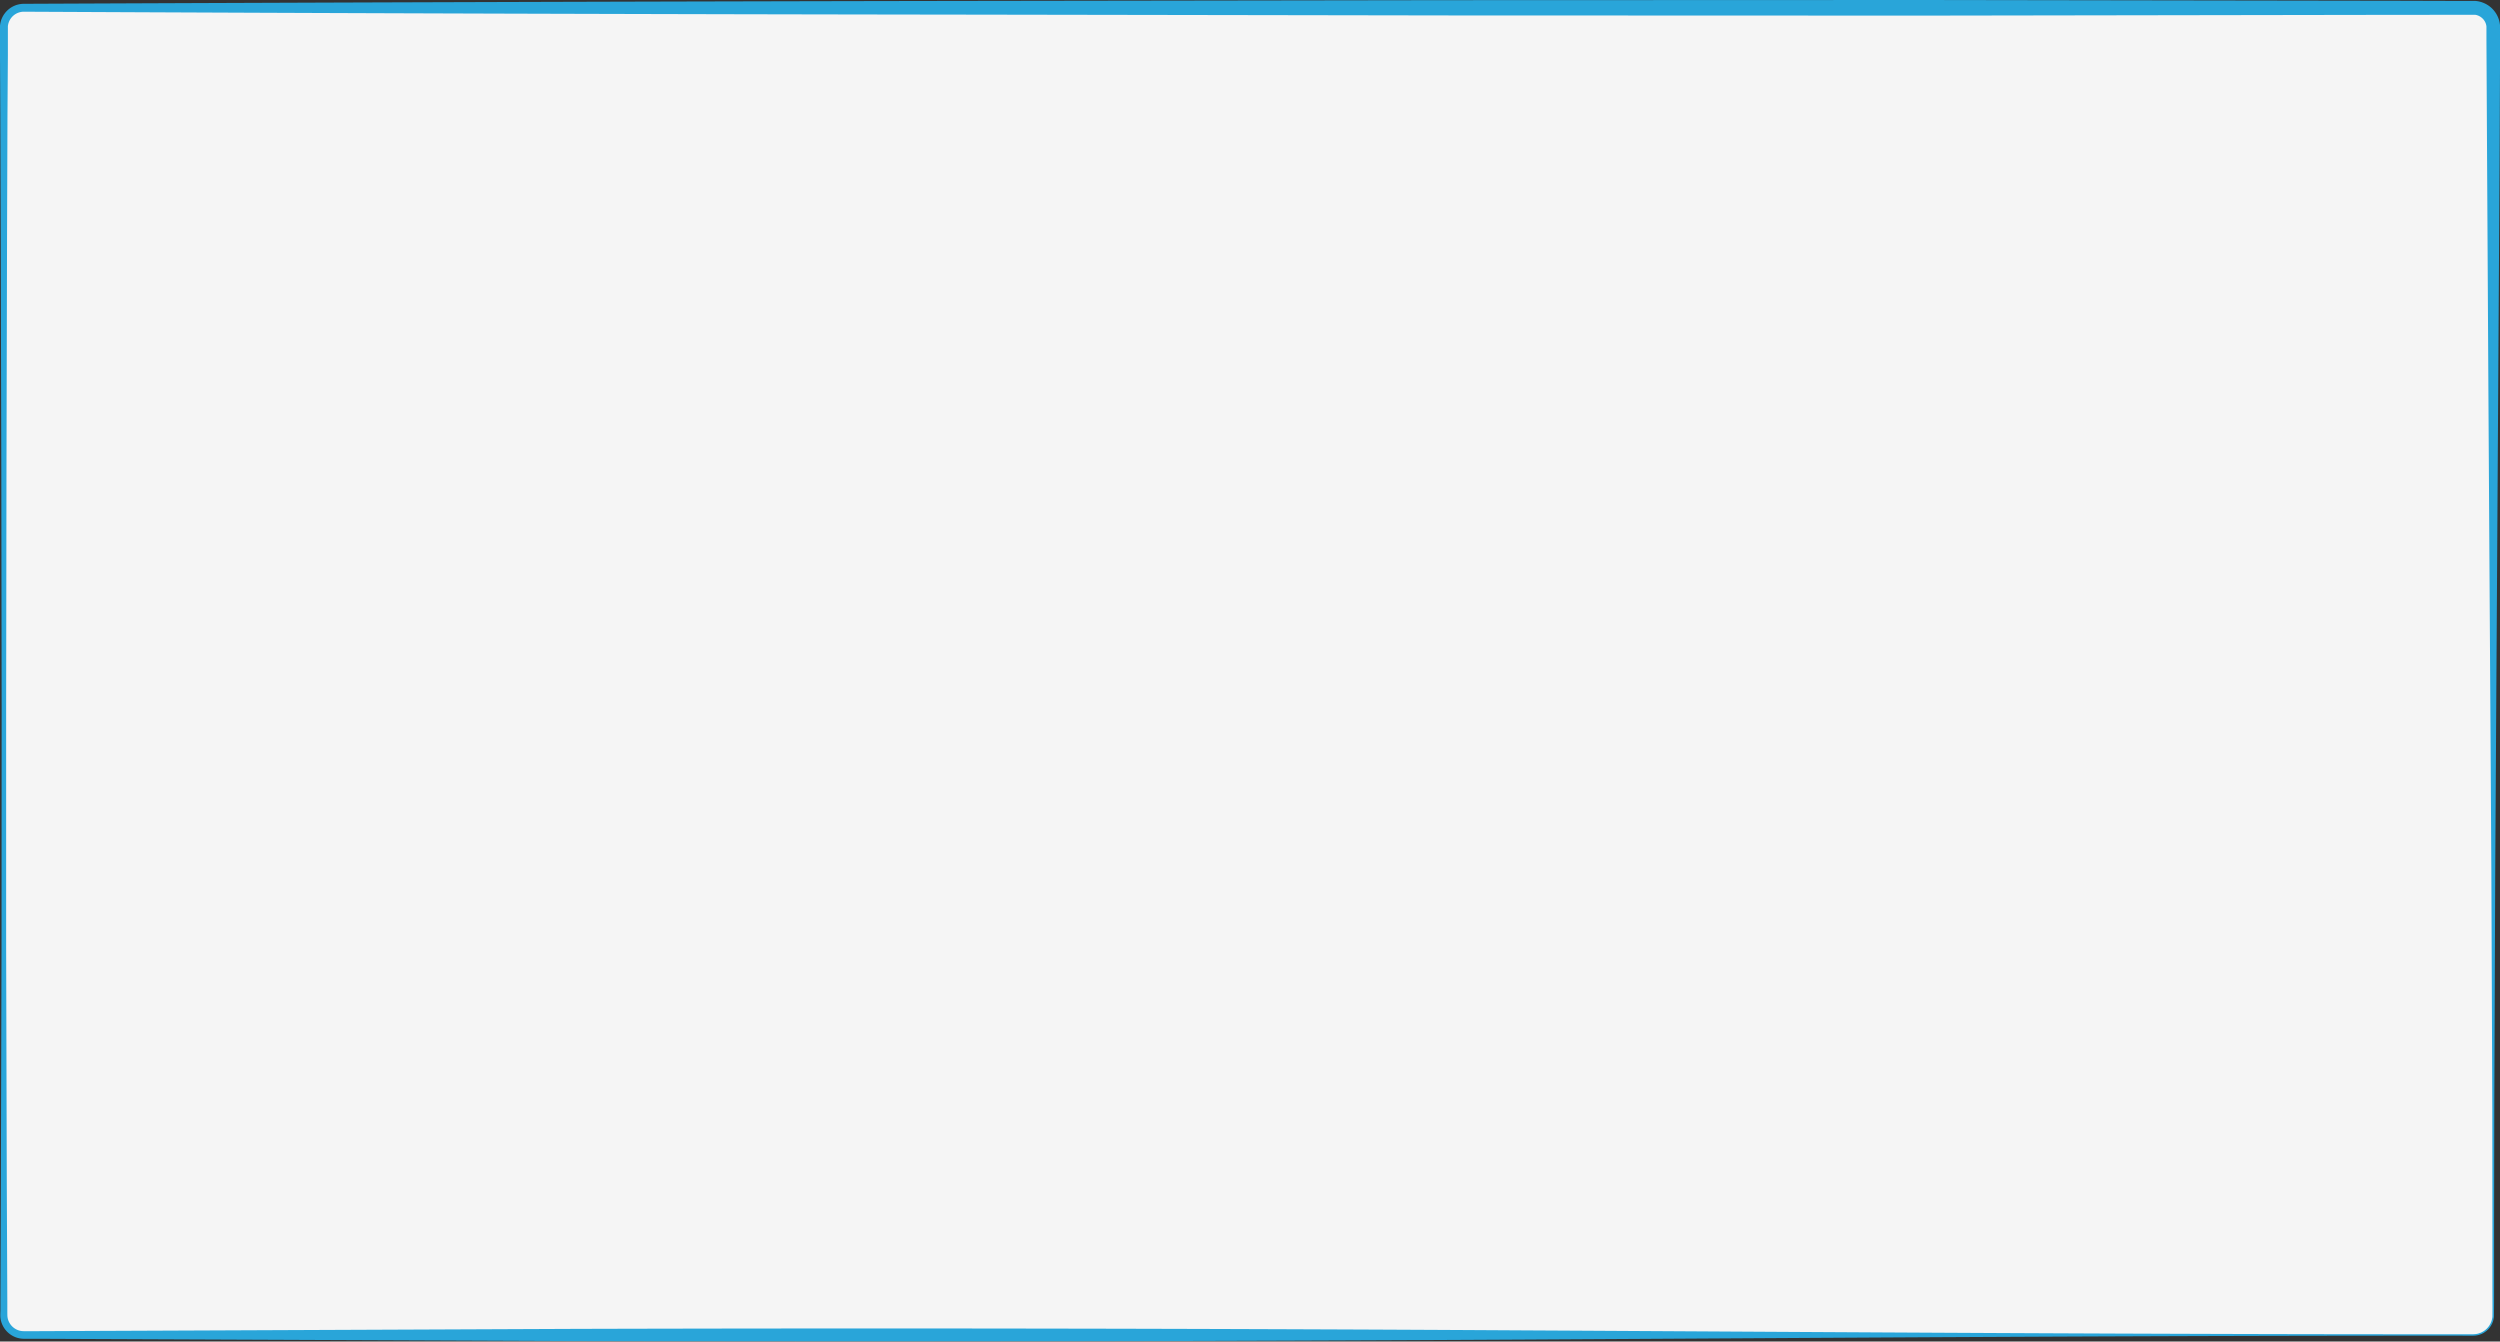 <svg xmlns="http://www.w3.org/2000/svg" viewBox="0 0 853.63 458.07"><rect x="0" y="0" width="853.63" height="458.07" fill="#333333" stroke="none"/><title>cuadro_retro</title><g id="Capa_2" data-name="Capa 2"><g id="Capa_1-2" data-name="Capa 1"><g opacity="0.95"><rect x="1.33" y="2.67" width="850" height="453.16" rx="6.83" fill="#fff"/><path d="M844.5,456.08c-108.1-.08-216.21.72-324.32,1.32s-216.21.81-324.32.51L33.7,457.22l-20.27-.09-5.07,0a8.12,8.12,0,0,1-8.21-7.18c-.09-1.07,0-1.81,0-2.68v-2.53L.3,404.18.52,323.1.56,242,.45,160.94.25,79.86.11,39.32,0,19.05V9.55L0,8.8A8.21,8.21,0,0,1,8.16,1.3Q170.31.58,332.48.31L494.64.06,656.8,0,819,.26l20.27.06h5.07l.78,0a8,8,0,0,1,.84.09,7.86,7.86,0,0,1,1.65.43,9.05,9.05,0,0,1,2.91,1.7,9.15,9.15,0,0,1,3.09,5.86,12.54,12.54,0,0,1,.06,1.53v3.81l-.18,40.54L853,135.4l-1,162.16-.32,81.08-.07,40.54,0,20.27c0,3.38,0,6.73-.05,10.15a7.12,7.12,0,0,1-7.06,6.48Zm0-.5a6.6,6.6,0,0,0,6.54-6c.05-3.33,0-6.75,0-10.11l0-20.27L851,378.64l-.32-81.08-1-162.16-.46-81.08L849,13.78V10c0-.48,0-.72,0-1a4.51,4.51,0,0,0-1.55-2.89A4.62,4.62,0,0,0,846,5.26a3.75,3.75,0,0,0-.8-.2,2,2,0,0,0-.42,0l-.48,0-5.07,0L819,5.07,656.8,5.33,494.64,5.27,332.48,5Q170.32,4.8,8.16,4a5.46,5.46,0,0,0-3.7,1.43A5.54,5.54,0,0,0,2.69,9l0,.52v9.5L2.55,39.32,2.41,79.86l-.2,81.08L2.1,242l0,81.08.22,81.08.18,40.54v2.53c0,.82,0,1.78.05,2.39a5.6,5.6,0,0,0,5.76,4.91l5.07,0,20.27-.09,162.16-.69q162.17-.45,324.32.51C628.29,454.85,736.4,455.66,844.5,455.58Z" fill="#29abe2"/></g></g></g></svg>